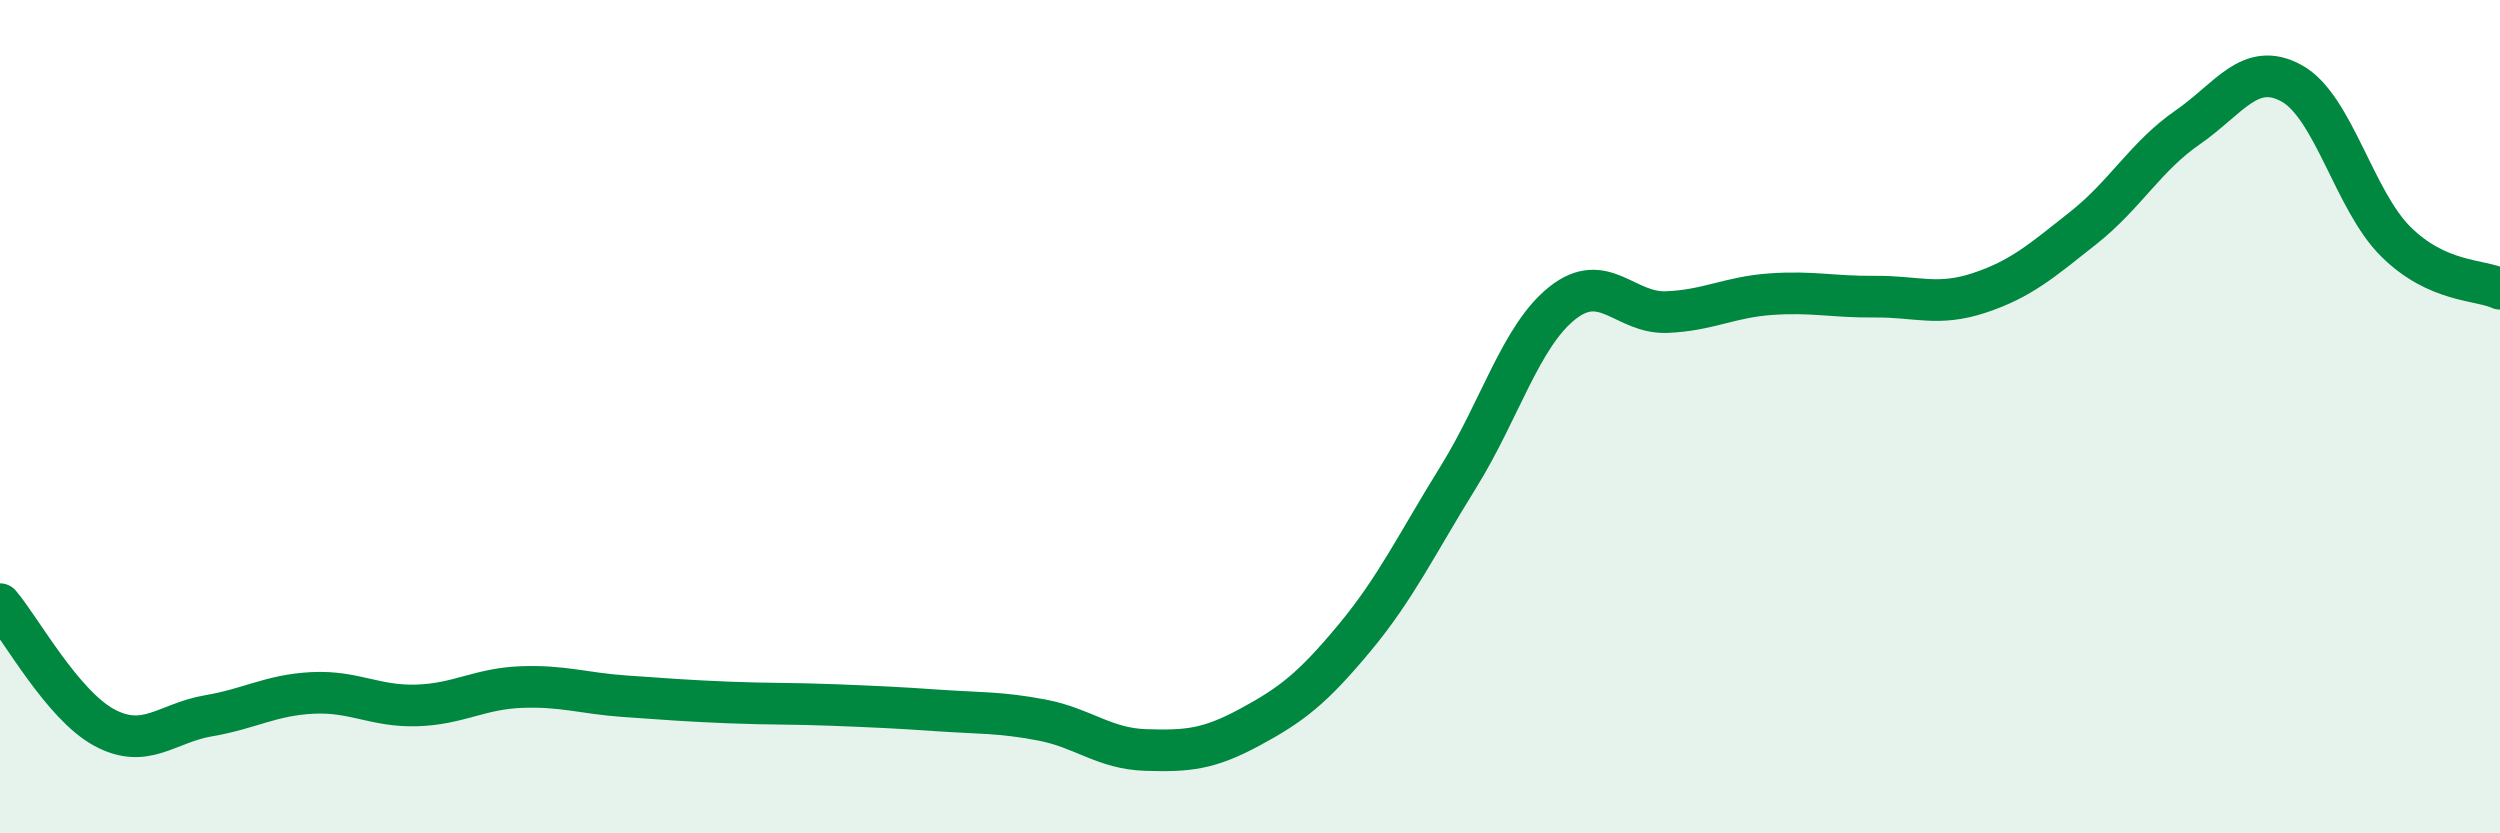 
    <svg width="60" height="20" viewBox="0 0 60 20" xmlns="http://www.w3.org/2000/svg">
      <path
        d="M 0,14.5 C 0.5,15.09 1.5,16.92 2.5,17.46 C 3.5,18 4,17.35 5,17.18 C 6,17.01 6.5,16.68 7.5,16.63 C 8.5,16.58 9,16.96 10,16.93 C 11,16.9 11.5,16.53 12.5,16.49 C 13.5,16.45 14,16.64 15,16.71 C 16,16.78 16.5,16.82 17.5,16.86 C 18.5,16.9 19,16.88 20,16.92 C 21,16.96 21.5,16.98 22.5,17.05 C 23.5,17.12 24,17.09 25,17.28 C 26,17.47 26.5,17.97 27.5,18 C 28.5,18.03 29,17.99 30,17.45 C 31,16.91 31.5,16.52 32.5,15.32 C 33.5,14.12 34,13.06 35,11.45 C 36,9.84 36.5,8.06 37.5,7.27 C 38.5,6.48 39,7.53 40,7.49 C 41,7.45 41.5,7.13 42.5,7.06 C 43.5,6.99 44,7.13 45,7.12 C 46,7.11 46.5,7.36 47.5,7.03 C 48.5,6.7 49,6.26 50,5.47 C 51,4.68 51.5,3.75 52.5,3.06 C 53.5,2.37 54,1.45 55,2 C 56,2.55 56.5,4.81 57.5,5.8 C 58.5,6.79 59.5,6.7 60,6.93L60 20L0 20Z"
        fill="#008740"
        opacity="0.1"
        stroke-linecap="round"
        stroke-linejoin="round"
      />
      <path
        d="M 0,14.5 C 0.5,15.09 1.5,16.92 2.5,17.46 C 3.5,18 4,17.35 5,17.18 C 6,17.01 6.5,16.68 7.5,16.63 C 8.5,16.58 9,16.96 10,16.93 C 11,16.9 11.5,16.53 12.5,16.49 C 13.5,16.45 14,16.64 15,16.71 C 16,16.78 16.5,16.82 17.5,16.86 C 18.5,16.9 19,16.88 20,16.92 C 21,16.96 21.5,16.98 22.5,17.05 C 23.5,17.12 24,17.09 25,17.28 C 26,17.47 26.5,17.97 27.5,18 C 28.5,18.03 29,17.99 30,17.45 C 31,16.91 31.5,16.52 32.5,15.32 C 33.5,14.12 34,13.06 35,11.45 C 36,9.84 36.5,8.06 37.5,7.27 C 38.5,6.48 39,7.53 40,7.49 C 41,7.45 41.5,7.13 42.5,7.06 C 43.5,6.99 44,7.13 45,7.12 C 46,7.11 46.5,7.36 47.5,7.03 C 48.5,6.7 49,6.26 50,5.47 C 51,4.68 51.5,3.75 52.5,3.06 C 53.5,2.37 54,1.45 55,2 C 56,2.55 56.5,4.81 57.5,5.8 C 58.5,6.79 59.5,6.7 60,6.93"
        stroke="#008740"
        stroke-width="1"
        fill="none"
        stroke-linecap="round"
        stroke-linejoin="round"
      />
    </svg>
  